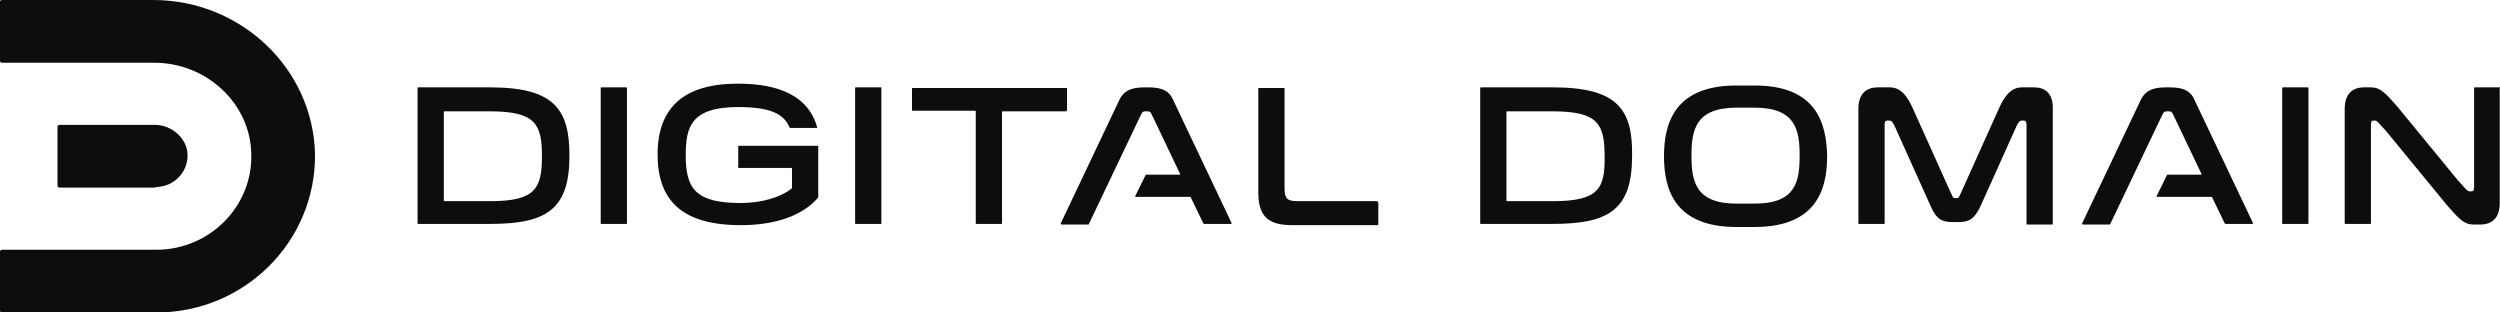 <svg width="192" height="24" viewBox="0 0 192 24" fill="none" xmlns="http://www.w3.org/2000/svg">
<path d="M11.762 0H0.144C0.048 0 0 0.047 0 0.142V4.677C0 4.724 0.048 4.819 0.144 4.819H11.858C15.842 4.819 19.251 7.937 19.299 11.858C19.395 15.874 16.082 19.181 12.002 19.181H0.144C0.096 19.181 0 19.228 0 19.323V23.858C0 23.905 0.048 24 0.144 24H12.002C18.771 24 24.243 18.567 24.195 11.858C24.051 5.244 18.483 0 11.762 0ZM11.954 14.362C13.346 14.362 14.45 13.228 14.402 11.858C14.354 10.583 13.154 9.591 11.906 9.591H4.561C4.513 9.591 4.417 9.638 4.417 9.732V14.268C4.417 14.315 4.465 14.409 4.561 14.409H11.954V14.362Z" fill="#0D0D0F"/>
<path d="M105.759 15.449H99.71C98.894 15.449 98.654 15.307 98.654 14.457V6.803C98.654 6.756 98.606 6.756 98.606 6.756H96.686C96.637 6.756 96.638 6.803 96.638 6.803V14.74C96.638 16.535 97.309 17.291 99.23 17.291H105.807C105.855 17.291 105.855 17.244 105.855 17.244V15.591C105.807 15.496 105.807 15.449 105.759 15.449ZM67.641 6.709H65.721C65.673 6.709 65.673 6.756 65.673 6.756V17.15C65.673 17.197 65.721 17.197 65.721 17.197H67.641C67.689 17.197 67.689 17.15 67.689 17.15V6.756C67.737 6.756 67.689 6.709 67.641 6.709ZM37.637 6.709H32.117C32.069 6.709 32.069 6.756 32.069 6.756V17.15C32.069 17.197 32.117 17.197 32.117 17.197H37.637C42.006 17.197 43.734 16.063 43.734 11.953C43.734 8.41 42.582 6.709 37.637 6.709ZM37.637 15.449H34.133C34.085 15.449 34.085 15.402 34.085 15.402V8.599C34.085 8.551 34.133 8.551 34.133 8.551H37.637C41.142 8.551 41.622 9.543 41.622 12C41.622 14.504 41.094 15.449 37.637 15.449ZM48.103 6.709H46.182C46.134 6.709 46.134 6.756 46.134 6.756V17.15C46.134 17.197 46.182 17.197 46.182 17.197H48.103C48.151 17.197 48.151 17.15 48.151 17.15V6.756L48.103 6.709ZM62.793 11.197H56.744C56.696 11.197 56.696 11.244 56.696 11.244V12.851C56.696 12.898 56.744 12.898 56.744 12.898H60.776C60.825 12.898 60.825 12.945 60.825 12.945V14.457C59.96 15.165 58.472 15.591 56.888 15.591C53.383 15.591 52.663 14.457 52.663 11.906C52.663 9.732 53.095 8.221 56.696 8.221C59.144 8.221 60.2 8.74 60.632 9.78L60.681 9.827H62.697C62.745 9.827 62.793 9.78 62.745 9.732C61.929 6.898 58.952 6.425 56.648 6.425C52.471 6.425 50.503 8.315 50.503 11.858C50.503 15.307 52.279 17.291 56.888 17.291C59.336 17.291 61.545 16.677 62.841 15.165V11.15C62.841 11.244 62.841 11.197 62.793 11.197ZM81.947 8.457V6.803C81.947 6.756 81.899 6.756 81.899 6.756H70.09C70.042 6.756 70.042 6.803 70.042 6.803V8.457C70.042 8.504 70.09 8.504 70.09 8.504H74.89C74.938 8.504 74.938 8.551 74.938 8.551V17.15C74.938 17.197 74.986 17.197 74.986 17.197H76.907C76.955 17.197 76.955 17.15 76.955 17.15V8.599C76.955 8.551 77.003 8.551 77.003 8.551H81.851C81.947 8.504 81.947 8.504 81.947 8.457ZM177.241 6.709H175.32C175.272 6.709 175.272 6.756 175.272 6.756V17.15C175.272 17.197 175.32 17.197 175.32 17.197H177.241C177.289 17.197 177.289 17.15 177.289 17.15V6.756C177.289 6.756 177.289 6.709 177.241 6.709ZM166.487 6.709C165.671 6.709 164.807 6.756 164.375 7.748L159.91 17.15C159.91 17.197 159.91 17.244 159.958 17.244H162.023C162.071 17.244 162.071 17.244 162.071 17.197L166.103 8.74C166.199 8.551 166.295 8.551 166.487 8.551C166.679 8.551 166.775 8.551 166.871 8.74L169.08 13.37V13.417H166.439L165.623 15.071C165.623 15.118 165.623 15.118 165.671 15.118H169.848C169.896 15.118 169.896 15.118 169.896 15.165L170.856 17.15L170.904 17.197H172.968C173.016 17.197 173.064 17.15 173.016 17.102L168.551 7.701C168.167 6.756 167.303 6.709 166.487 6.709ZM191.979 6.709H190.058C190.01 6.709 190.01 6.756 190.01 6.756V14.362C190.01 14.598 189.962 14.693 189.818 14.693H189.626C189.482 14.693 189.242 14.362 188.762 13.843L184.106 8.173C183.193 7.134 182.809 6.709 182.089 6.709H181.561C180.649 6.709 180.073 7.228 180.073 8.362V17.15C180.073 17.197 180.121 17.197 180.121 17.197H182.041C182.089 17.197 182.089 17.15 182.089 17.15V9.591C182.089 9.354 182.137 9.26 182.281 9.26H182.425C182.569 9.26 182.809 9.591 183.289 10.11L187.946 15.78C188.858 16.819 189.242 17.244 189.962 17.244H190.49C191.355 17.244 191.979 16.772 191.979 15.591V6.803C192.027 6.756 191.979 6.709 191.979 6.709ZM156.214 6.709H155.302C154.437 6.709 153.957 7.37 153.525 8.315L150.549 14.929C150.405 15.213 150.405 15.213 150.309 15.213H150.117C150.021 15.213 150.021 15.213 149.877 14.929L146.9 8.315C146.468 7.37 145.988 6.709 145.124 6.709H144.212C143.396 6.709 142.724 7.134 142.724 8.362V17.15C142.724 17.197 142.772 17.197 142.772 17.197H144.692C144.74 17.197 144.74 17.15 144.74 17.15V9.591C144.74 9.354 144.788 9.26 144.932 9.26H145.124C145.316 9.26 145.46 9.543 145.7 10.11L148.293 15.874C148.725 16.819 149.109 17.055 149.973 17.055H150.405C151.269 17.055 151.653 16.772 152.085 15.874L154.678 10.11C154.918 9.543 155.062 9.26 155.254 9.26H155.446C155.542 9.26 155.638 9.354 155.638 9.591V17.197C155.638 17.244 155.686 17.244 155.686 17.244H157.606C157.654 17.244 157.654 17.197 157.654 17.197V8.41C157.702 7.134 157.03 6.709 156.214 6.709ZM119.249 6.709H113.728C113.68 6.709 113.68 6.756 113.68 6.756V17.15C113.68 17.197 113.728 17.197 113.728 17.197H119.249C123.617 17.197 125.345 16.063 125.345 11.953C125.393 8.41 124.241 6.709 119.249 6.709ZM119.249 15.449H115.744C115.696 15.449 115.696 15.402 115.696 15.402V8.599C115.696 8.551 115.744 8.551 115.744 8.551H119.249C122.753 8.551 123.233 9.543 123.233 12C123.281 14.504 122.753 15.449 119.249 15.449ZM134.755 6.567H133.363C128.658 6.567 127.794 9.402 127.794 12C127.794 14.598 128.658 17.433 133.363 17.433H134.755C139.459 17.433 140.324 14.598 140.324 12C140.276 9.402 139.459 6.567 134.755 6.567ZM134.755 15.638H133.363C130.194 15.638 129.906 13.89 129.906 11.953C129.906 10.016 130.194 8.268 133.363 8.268H134.755C137.923 8.268 138.211 10.016 138.211 11.953C138.211 13.937 137.923 15.638 134.755 15.638ZM88.044 6.709C87.228 6.709 86.364 6.756 85.932 7.748L81.467 17.15C81.467 17.197 81.467 17.244 81.515 17.244H83.58C83.628 17.244 83.628 17.244 83.628 17.197L87.66 8.74C87.756 8.551 87.852 8.551 88.044 8.551C88.236 8.551 88.332 8.551 88.428 8.74L90.637 13.37V13.417H87.996L87.18 15.071C87.18 15.118 87.18 15.118 87.228 15.118H91.405C91.453 15.118 91.453 15.118 91.453 15.165L92.413 17.15L92.461 17.197H94.525C94.573 17.197 94.621 17.15 94.573 17.102L90.109 7.701C89.725 6.756 88.86 6.709 88.044 6.709Z" fill="#0D0D0F"/>
</svg>
